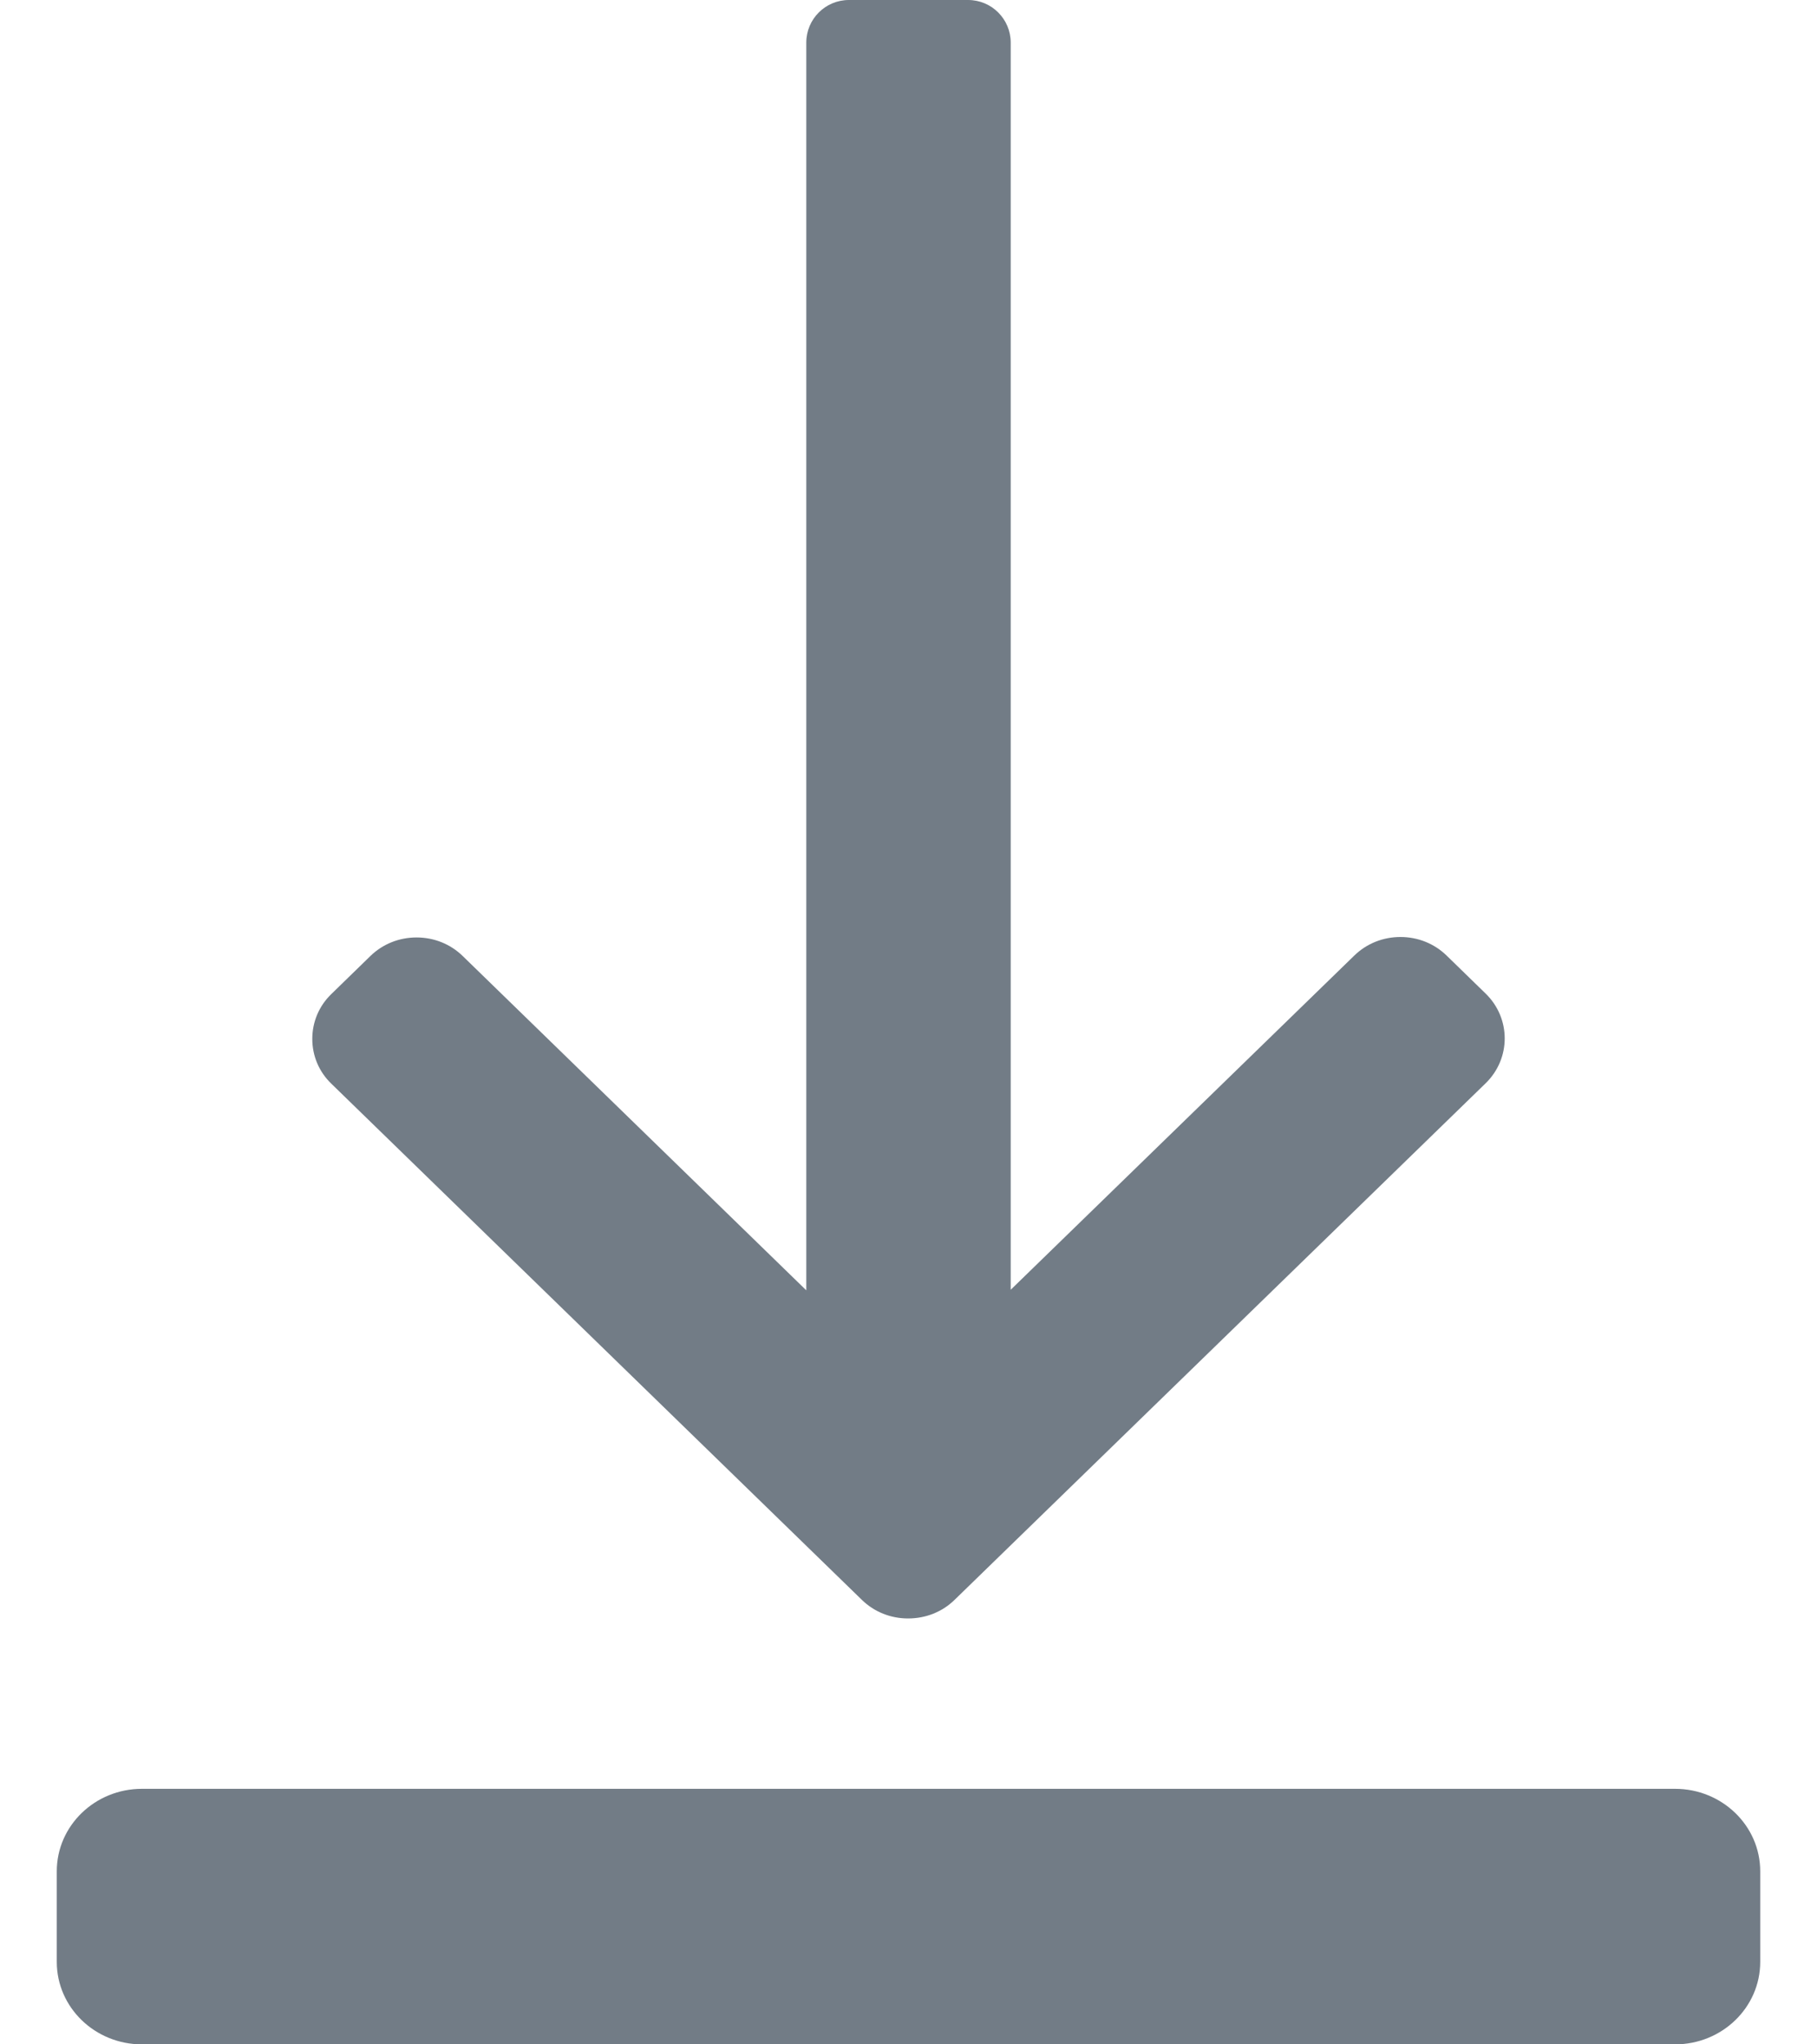 <svg width="16" height="18" viewBox="0 0 16 18" fill="none" xmlns="http://www.w3.org/2000/svg">
<path d="M7.1 0.375C7.1 0.168 7.268 0 7.475 0H8.525C8.732 0 8.9 0.168 8.9 0.375V11.356L11.926 8.413C12.034 8.308 12.178 8.25 12.332 8.25C12.486 8.25 12.63 8.308 12.738 8.413L13.082 8.748C13.306 8.966 13.306 9.32 13.082 9.538L8.405 14.087C8.297 14.192 8.153 14.25 7.996 14.25C7.842 14.25 7.698 14.192 7.59 14.087L2.918 9.542C2.809 9.437 2.75 9.297 2.75 9.147C2.75 8.998 2.809 8.857 2.918 8.752L3.262 8.417C3.37 8.312 3.514 8.254 3.668 8.254C3.822 8.254 3.966 8.312 4.074 8.417L7.1 11.361V0.375Z" fill="#727C86"/>
<path d="M14.75 15.75C15.164 15.75 15.5 16.075 15.5 16.476V17.274C15.5 17.675 15.164 18 14.75 18H1.25C0.836 18 0.5 17.675 0.5 17.274V16.476C0.5 16.075 0.836 15.75 1.25 15.75H14.75Z" fill="#727C86"/>
</svg>
